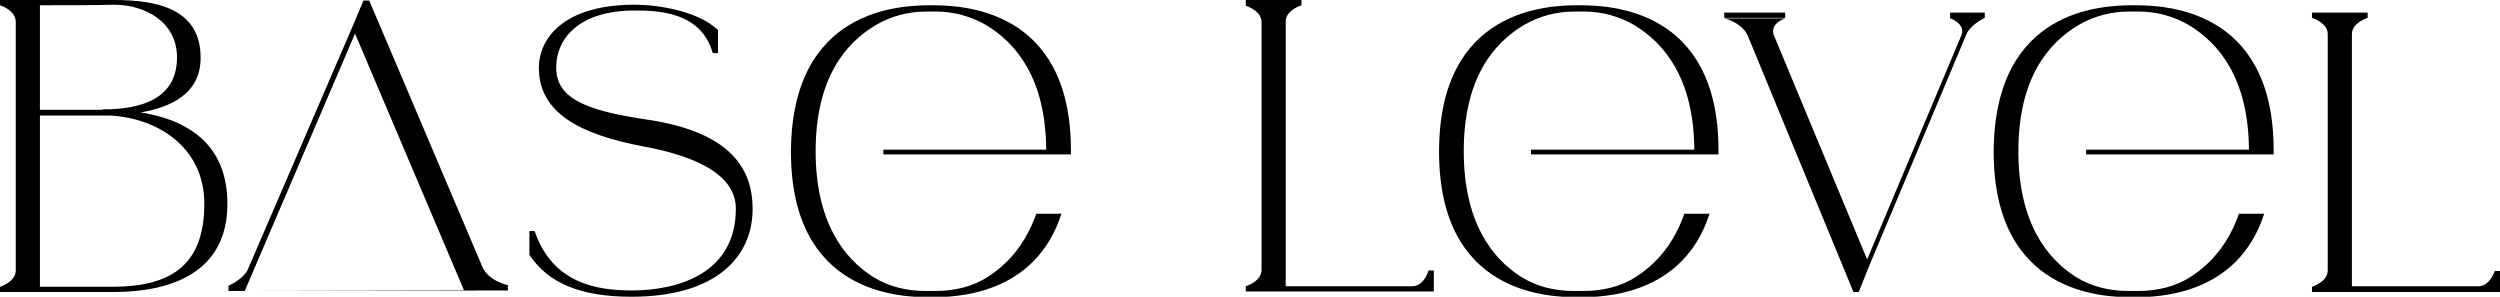 <?xml version="1.0" encoding="utf-8"?>
<!-- Generator: Adobe Illustrator 25.2.0, SVG Export Plug-In . SVG Version: 6.00 Build 0)  -->
<svg version="1.1" id="Laag_1" xmlns="http://www.w3.org/2000/svg" xmlns:xlink="http://www.w3.org/1999/xlink" x="0px" y="0px"
	 viewBox="0 0 476 56.5" style="enable-background:new 0 0 476 56.5;" xml:space="preserve">
<path d="M43.3,38.8c0,13.4-11.2,16.8-21.7,16.8H10.6v0H0v-1h3H0c0,0,3-0.9,3-3.1V4.2C3,1.9,0,1,0,1h3H0V0h7.6c0,0,8.1,0,14.1,0
	c8.1,0,16.5,1.6,16.5,11c0,6.8-5.6,9.4-11.4,10.4C37.3,23.1,43.3,28.7,43.3,38.8z M7.6,1v19.9h11.9v-0.1c0.5,0,1,0,1.5,0
	c7.6-0.3,12.7-3,12.7-9.9c0-6.6-5.9-10-12-10C19.7,1,10.5,1,7.6,1z M38.9,38.8c0-10.8-8.9-16.3-17.9-16.8H7.6v32.6h14.1
	C32.1,54.5,38.9,50.9,38.9,38.8z"/>
<path d="M143.3,39.8c0,8.9-6.7,16.7-23.1,16.7c-9.6,0-15.9-2.6-19.4-8V44h1c3.4,10,11.9,11.3,18.5,11.3c9.2,0,19.8-3.5,19.8-15.5
	c0-2.6-0.8-8.8-17.5-11.9c-12.2-2.3-20-6.4-20-15c0-5.4,4.5-12,18.2-12c5.1,0,11.6,1.4,14.9,4c0,0,0.6,0.4,1,0.8v4.4h-1
	c-2.2-7.9-10.5-8.1-14.9-8.1c-10.6,0-14.9,5.4-14.9,10.8c0,5.7,5,8.2,17.5,10C139.2,25.2,143.3,32.2,143.3,39.8z"/>
<path d="M168.2,28.5h31c-0.1-13.7-5.8-20.3-11.4-23.7c-2.9-1.7-6.2-2.6-9.6-2.6h-1.9c-3.4,0-6.7,0.9-9.6,2.6
	c-5.7,3.4-11.4,10.1-11.4,24c0,13.5,5.4,20.4,10.9,23.9c3,1.9,6.5,2.7,10,2.7h1.9c3.6,0,7.1-0.8,10-2.7c3.6-2.3,7.1-6,9.2-12h4.8
	c-5,15.5-20,15.9-24.9,15.9c-5.9,0-26.6-0.6-26.6-27.7C150.7,1.6,171.4,1,177.3,1c5.9,0,26.5,0.6,26.6,27.4c0,0.1,0,0.2,0,0.3
	c0,0.2,0,0.5,0,0.7h-35.7V28.5z"/>
<path d="M272,51.5v4h-0.6v0h-23.6v0h-5.3v0h-5.3c0,0,0,0,0,0h0v-1c0,0,3-0.9,3-3.1h0V4.2h0c0-2.2-3-3.1-3-3.1V0h3v0h4.6v0h3v1
	c0,0-3,0.9-3,3.1v50.4H269C271.2,54.4,272,51.5,272,51.5z M272,55.5v-4h1v4H272z"/>
<path d="M291.6,28.5h31c-0.1-13.7-5.8-20.3-11.4-23.7c-2.9-1.7-6.2-2.6-9.6-2.6h-1.9c-3.4,0-6.7,0.9-9.6,2.6
	c-5.7,3.4-11.4,10.1-11.4,24c0,13.5,5.4,20.4,10.9,23.9c3,1.9,6.5,2.7,10,2.7h1.9c3.6,0,7.1-0.8,10-2.7c3.6-2.3,7.1-6,9.2-12h4.8
	c-5,15.5-20,15.9-24.9,15.9c-5.9,0-26.6-0.6-26.6-27.7C274,1.6,294.7,1,300.6,1c5.9,0,26.5,0.6,26.6,27.4c0,0.1,0,0.2,0,0.3
	c0,0.2,0,0.5,0,0.7h-35.7V28.5z"/>
<path d="M371.2,2.4h6.7v1h0c0,0-2.4,1.1-3.4,2.9l-18.6,44.3l-2,5h-1l0,0L332.9,7.1l0,0c-1-2.8-4.6-3.6-4.6-3.6h11.6
	c0,0-2.9,0.9-2.2,3.1l17.8,42.8l18-42.8c0.7-2.1-2.1-3.1-2.2-3.1h0V2.4z M328.3,3.4v-1h11.6v1H328.3z"/>
<path d="M397.2,28.5h31c-0.1-13.7-5.8-20.3-11.4-23.7c-2.9-1.7-6.2-2.6-9.6-2.6h-1.9c-3.4,0-6.7,0.9-9.6,2.6
	c-5.7,3.4-11.4,10.1-11.4,24c0,13.5,5.4,20.4,10.9,23.9c3,1.9,6.5,2.7,10,2.7h1.9c3.6,0,7.1-0.8,10-2.7c3.6-2.3,7.1-6,9.2-12h4.8
	c-5,15.5-20,15.9-24.9,15.9c-5.9,0-26.6-0.6-26.6-27.7C379.7,1.6,400.3,1,406.3,1c5.9,0,26.5,0.6,26.6,27.4c0,0.1,0,0.2,0,0.3
	c0,0.2,0,0.5,0,0.7h-35.7V28.5z"/>
<path d="M475,51.6v4h-0.6v0h-23.6v0h-5.3v0h-5.3c0,0,0,0,0,0h0v-1h1.9h-1.9c0,0,3-0.9,3-3.1h0V6.5h0c0-2.2-3-3.1-3-3.1h3v0h-3v-1h3
	v0h4.6v0h3v1c0,0-3,0.9-3,3.1v48H472C474.1,54.4,475,51.6,475,51.6z M475,55.6v-4h1v4H475z"/>
<path d="M43.5,55.4v-1h0c0,0,2.6-1.1,3.6-2.9L67.1,5.1l2.1-5h1.1l0,0l21.5,50.6c1.1,2.8,4.9,3.6,4.9,3.6l0,1 M88.4,55.4l-20.8-49
	l-21,49 M96.6,54.4"/>
</svg>

